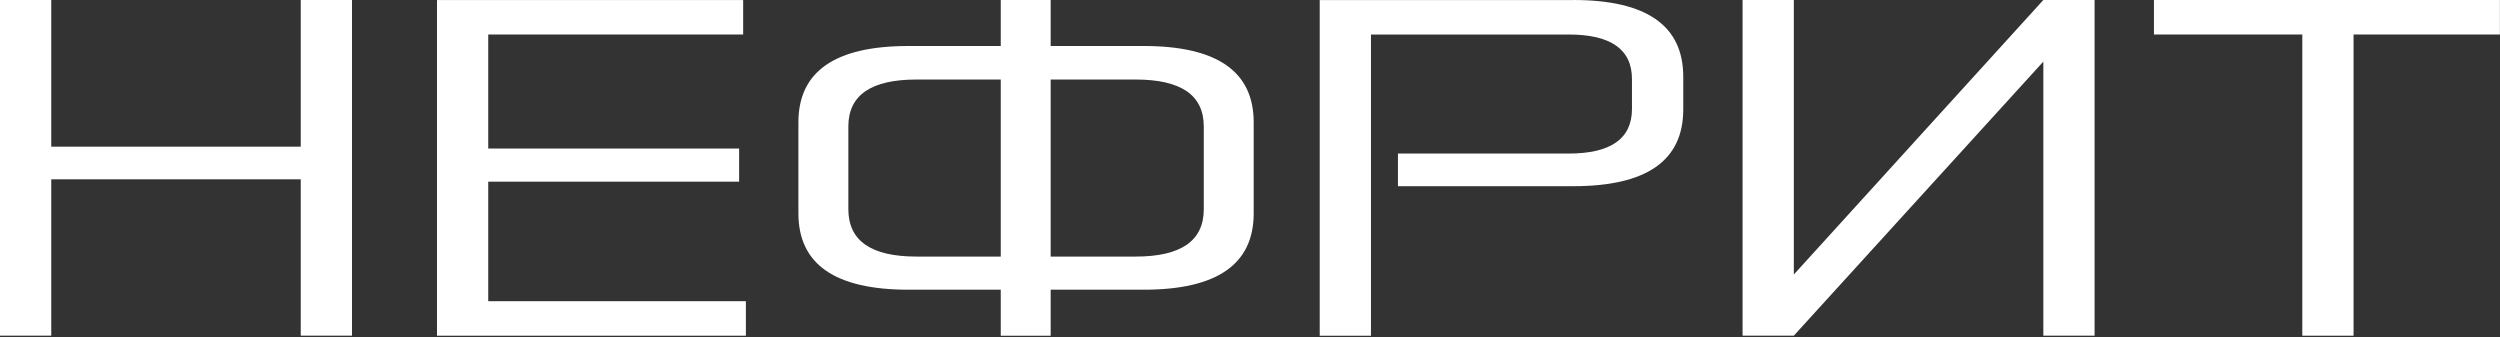 <?xml version="1.0" encoding="UTF-8"?> <svg xmlns="http://www.w3.org/2000/svg" width="563" height="76" viewBox="0 0 563 76" fill="none"><rect x="0" y="0" width="563" height="76" fill="#333333" stroke="none"/><path d="M11.54 0V33.03H67.73V0H79.27V75.59H67.73V40.38H11.54V75.59H0V0H11.54Z" fill="white"></path><path d="M167.36 0V7.77H109.95V33.45H166.45V40.91H109.95V67.83H167.97V75.6H98.41V0.01H167.36V0Z" fill="white"></path><path d="M236.61 0V10.36H257.57C274.07 10.36 282.33 16.09 282.33 27.55V48.05C282.33 59.51 274.08 65.24 257.57 65.24H236.61V75.6H225.37V65.24H204.56C188.06 65.24 179.8 59.51 179.8 48.05V27.55C179.8 16.09 188.05 10.36 204.56 10.36H225.37V0H236.61ZM191.05 47.11C191.05 54.22 196.16 57.78 206.39 57.78H225.37V17.91H206.39C196.16 17.91 191.05 21.43 191.05 28.47V47.11ZM236.61 17.91V57.78H255.75C265.98 57.78 271.09 54.23 271.09 47.11V28.47C271.09 21.43 265.98 17.91 255.75 17.91H236.61Z" fill="white"></path><path d="M354.31 0C370.81 0 379.07 5.76 379.07 17.29V24.64C379.07 36.17 370.82 41.93 354.31 41.93H314.82V34.58H353.24C362.76 34.58 367.52 31.23 367.52 24.54V17.81C367.52 11.11 362.76 7.77 353.24 7.77H308.74V75.6H297.2V0.01H354.31V0Z" fill="white"></path><path d="M403.97 0V61.82L460.16 0H471.7V75.59H460.16V13.87L403.97 75.59H392.43V0H403.97Z" fill="white"></path><path d="M562.98 0V7.77H530.02V75.6H518.48V7.77H485.07V0H562.98Z" fill="white"></path></svg> 